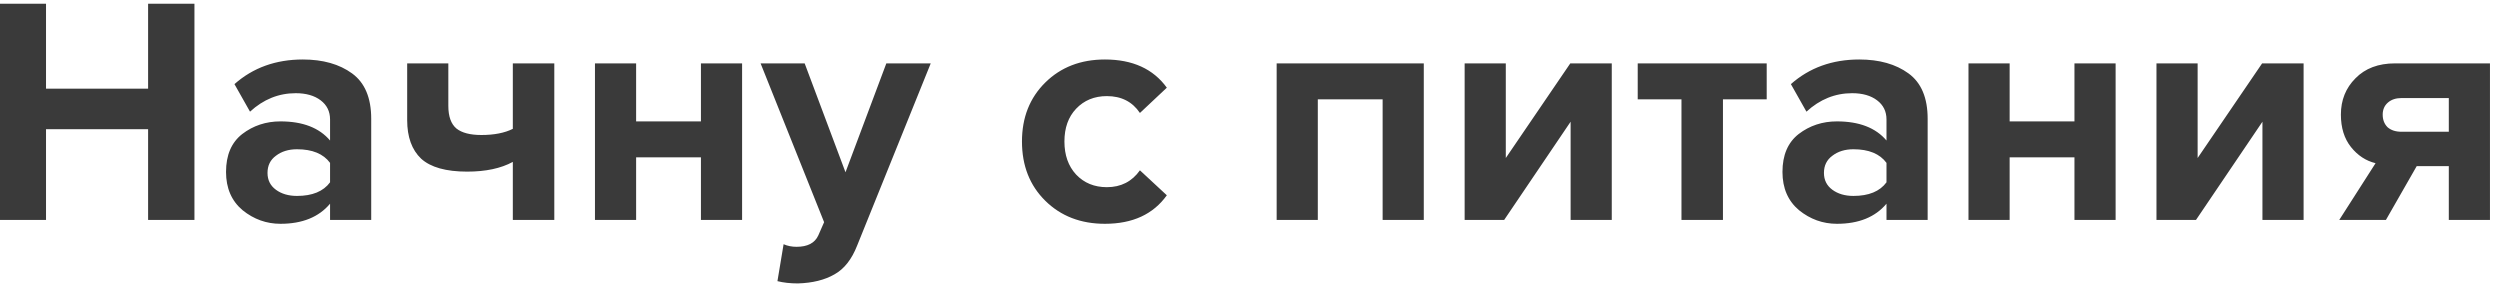 <?xml version="1.0" encoding="UTF-8"?> <svg xmlns="http://www.w3.org/2000/svg" width="216" height="25" viewBox="0 0 216 25" fill="none"><path d="M16.8 19H12.796V11.16H3.976V19H0V0.324H3.976V7.66H12.796V0.324H16.8V19ZM32.073 19H28.517V17.6C27.546 18.757 26.118 19.336 24.233 19.336C23.02 19.336 21.927 18.944 20.957 18.16C20.005 17.357 19.529 16.256 19.529 14.856C19.529 13.4 19.995 12.308 20.929 11.58C21.881 10.852 22.982 10.488 24.233 10.488C26.155 10.488 27.584 11.039 28.517 12.14V10.32C28.517 9.629 28.246 9.079 27.705 8.668C27.163 8.257 26.445 8.052 25.549 8.052C24.074 8.052 22.758 8.584 21.601 9.648L20.257 7.268C21.862 5.849 23.831 5.14 26.165 5.14C27.901 5.14 29.32 5.541 30.421 6.344C31.522 7.147 32.073 8.453 32.073 10.264V19ZM25.661 16.928C26.986 16.928 27.938 16.536 28.517 15.752V14.072C27.938 13.288 26.986 12.896 25.661 12.896C24.933 12.896 24.326 13.083 23.841 13.456C23.355 13.811 23.113 14.305 23.113 14.94C23.113 15.556 23.355 16.041 23.841 16.396C24.326 16.751 24.933 16.928 25.661 16.928ZM35.18 5.476H38.736V9.144C38.736 10.059 38.969 10.712 39.436 11.104C39.903 11.477 40.621 11.664 41.592 11.664C42.693 11.664 43.599 11.487 44.308 11.132V5.476H47.892V19H44.308V13.988C43.281 14.548 41.965 14.828 40.36 14.828C38.531 14.828 37.205 14.455 36.384 13.708C35.581 12.943 35.18 11.832 35.18 10.376V5.476ZM54.961 19H51.405V5.476H54.961V10.488H60.561V5.476H64.117V19H60.561V13.596H54.961V19ZM67.171 24.292L67.703 21.1C68.039 21.249 68.412 21.324 68.823 21.324C69.775 21.324 70.4 20.997 70.699 20.344L71.203 19.196L65.715 5.476H69.523L73.051 14.884L76.579 5.476H80.415L74.059 21.212C73.592 22.407 72.939 23.237 72.099 23.704C71.259 24.189 70.204 24.451 68.935 24.488C68.281 24.488 67.694 24.423 67.171 24.292ZM95.466 19.336C93.376 19.336 91.658 18.673 90.314 17.348C88.97 16.023 88.298 14.315 88.298 12.224C88.298 10.152 88.97 8.453 90.314 7.128C91.658 5.803 93.376 5.14 95.466 5.14C97.856 5.14 99.638 5.952 100.814 7.576L98.49 9.76C97.837 8.789 96.885 8.304 95.634 8.304C94.552 8.304 93.665 8.668 92.974 9.396C92.302 10.105 91.966 11.048 91.966 12.224C91.966 13.4 92.302 14.352 92.974 15.08C93.665 15.808 94.552 16.172 95.634 16.172C96.848 16.172 97.8 15.687 98.49 14.716L100.814 16.872C99.638 18.515 97.856 19.336 95.466 19.336ZM123.015 19H119.459V8.584H113.859V19H110.303V5.476H123.015V19ZM129.961 19H126.545V5.476H130.101V13.652L135.673 5.476H139.257V19H135.701V10.516L129.961 19ZM148.863 19H145.279V8.584H141.499V5.476H152.643V8.584H148.863V19ZM166.549 19H162.993V17.6C162.023 18.757 160.595 19.336 158.709 19.336C157.496 19.336 156.404 18.944 155.433 18.16C154.481 17.357 154.005 16.256 154.005 14.856C154.005 13.4 154.472 12.308 155.405 11.58C156.357 10.852 157.459 10.488 158.709 10.488C160.632 10.488 162.06 11.039 162.993 12.14V10.32C162.993 9.629 162.723 9.079 162.181 8.668C161.64 8.257 160.921 8.052 160.025 8.052C158.551 8.052 157.235 8.584 156.077 9.648L154.733 7.268C156.339 5.849 158.308 5.14 160.641 5.14C162.377 5.14 163.796 5.541 164.897 6.344C165.999 7.147 166.549 8.453 166.549 10.264V19ZM160.137 16.928C161.463 16.928 162.415 16.536 162.993 15.752V14.072C162.415 13.288 161.463 12.896 160.137 12.896C159.409 12.896 158.803 13.083 158.317 13.456C157.832 13.811 157.589 14.305 157.589 14.94C157.589 15.556 157.832 16.041 158.317 16.396C158.803 16.751 159.409 16.928 160.137 16.928ZM173.633 19H170.077V5.476H173.633V10.488H179.233V5.476H182.789V19H179.233V13.596H173.633V19ZM189.735 19H186.319V5.476H189.875V13.652L195.447 5.476H199.031V19H195.475V10.516L189.735 19ZM206.145 19H202.113L205.249 14.1C204.409 13.895 203.7 13.428 203.121 12.7C202.542 11.972 202.253 11.039 202.253 9.9C202.253 8.649 202.673 7.604 203.513 6.764C204.353 5.905 205.492 5.476 206.929 5.476H215.133V19H211.577V14.352H208.805L206.145 19ZM207.489 11.384H211.577V8.472H207.489C207.004 8.472 206.612 8.603 206.313 8.864C206.014 9.125 205.865 9.471 205.865 9.9C205.865 10.348 206.005 10.712 206.285 10.992C206.584 11.253 206.985 11.384 207.489 11.384Z" fill="#3A3A3A"></path></svg> 